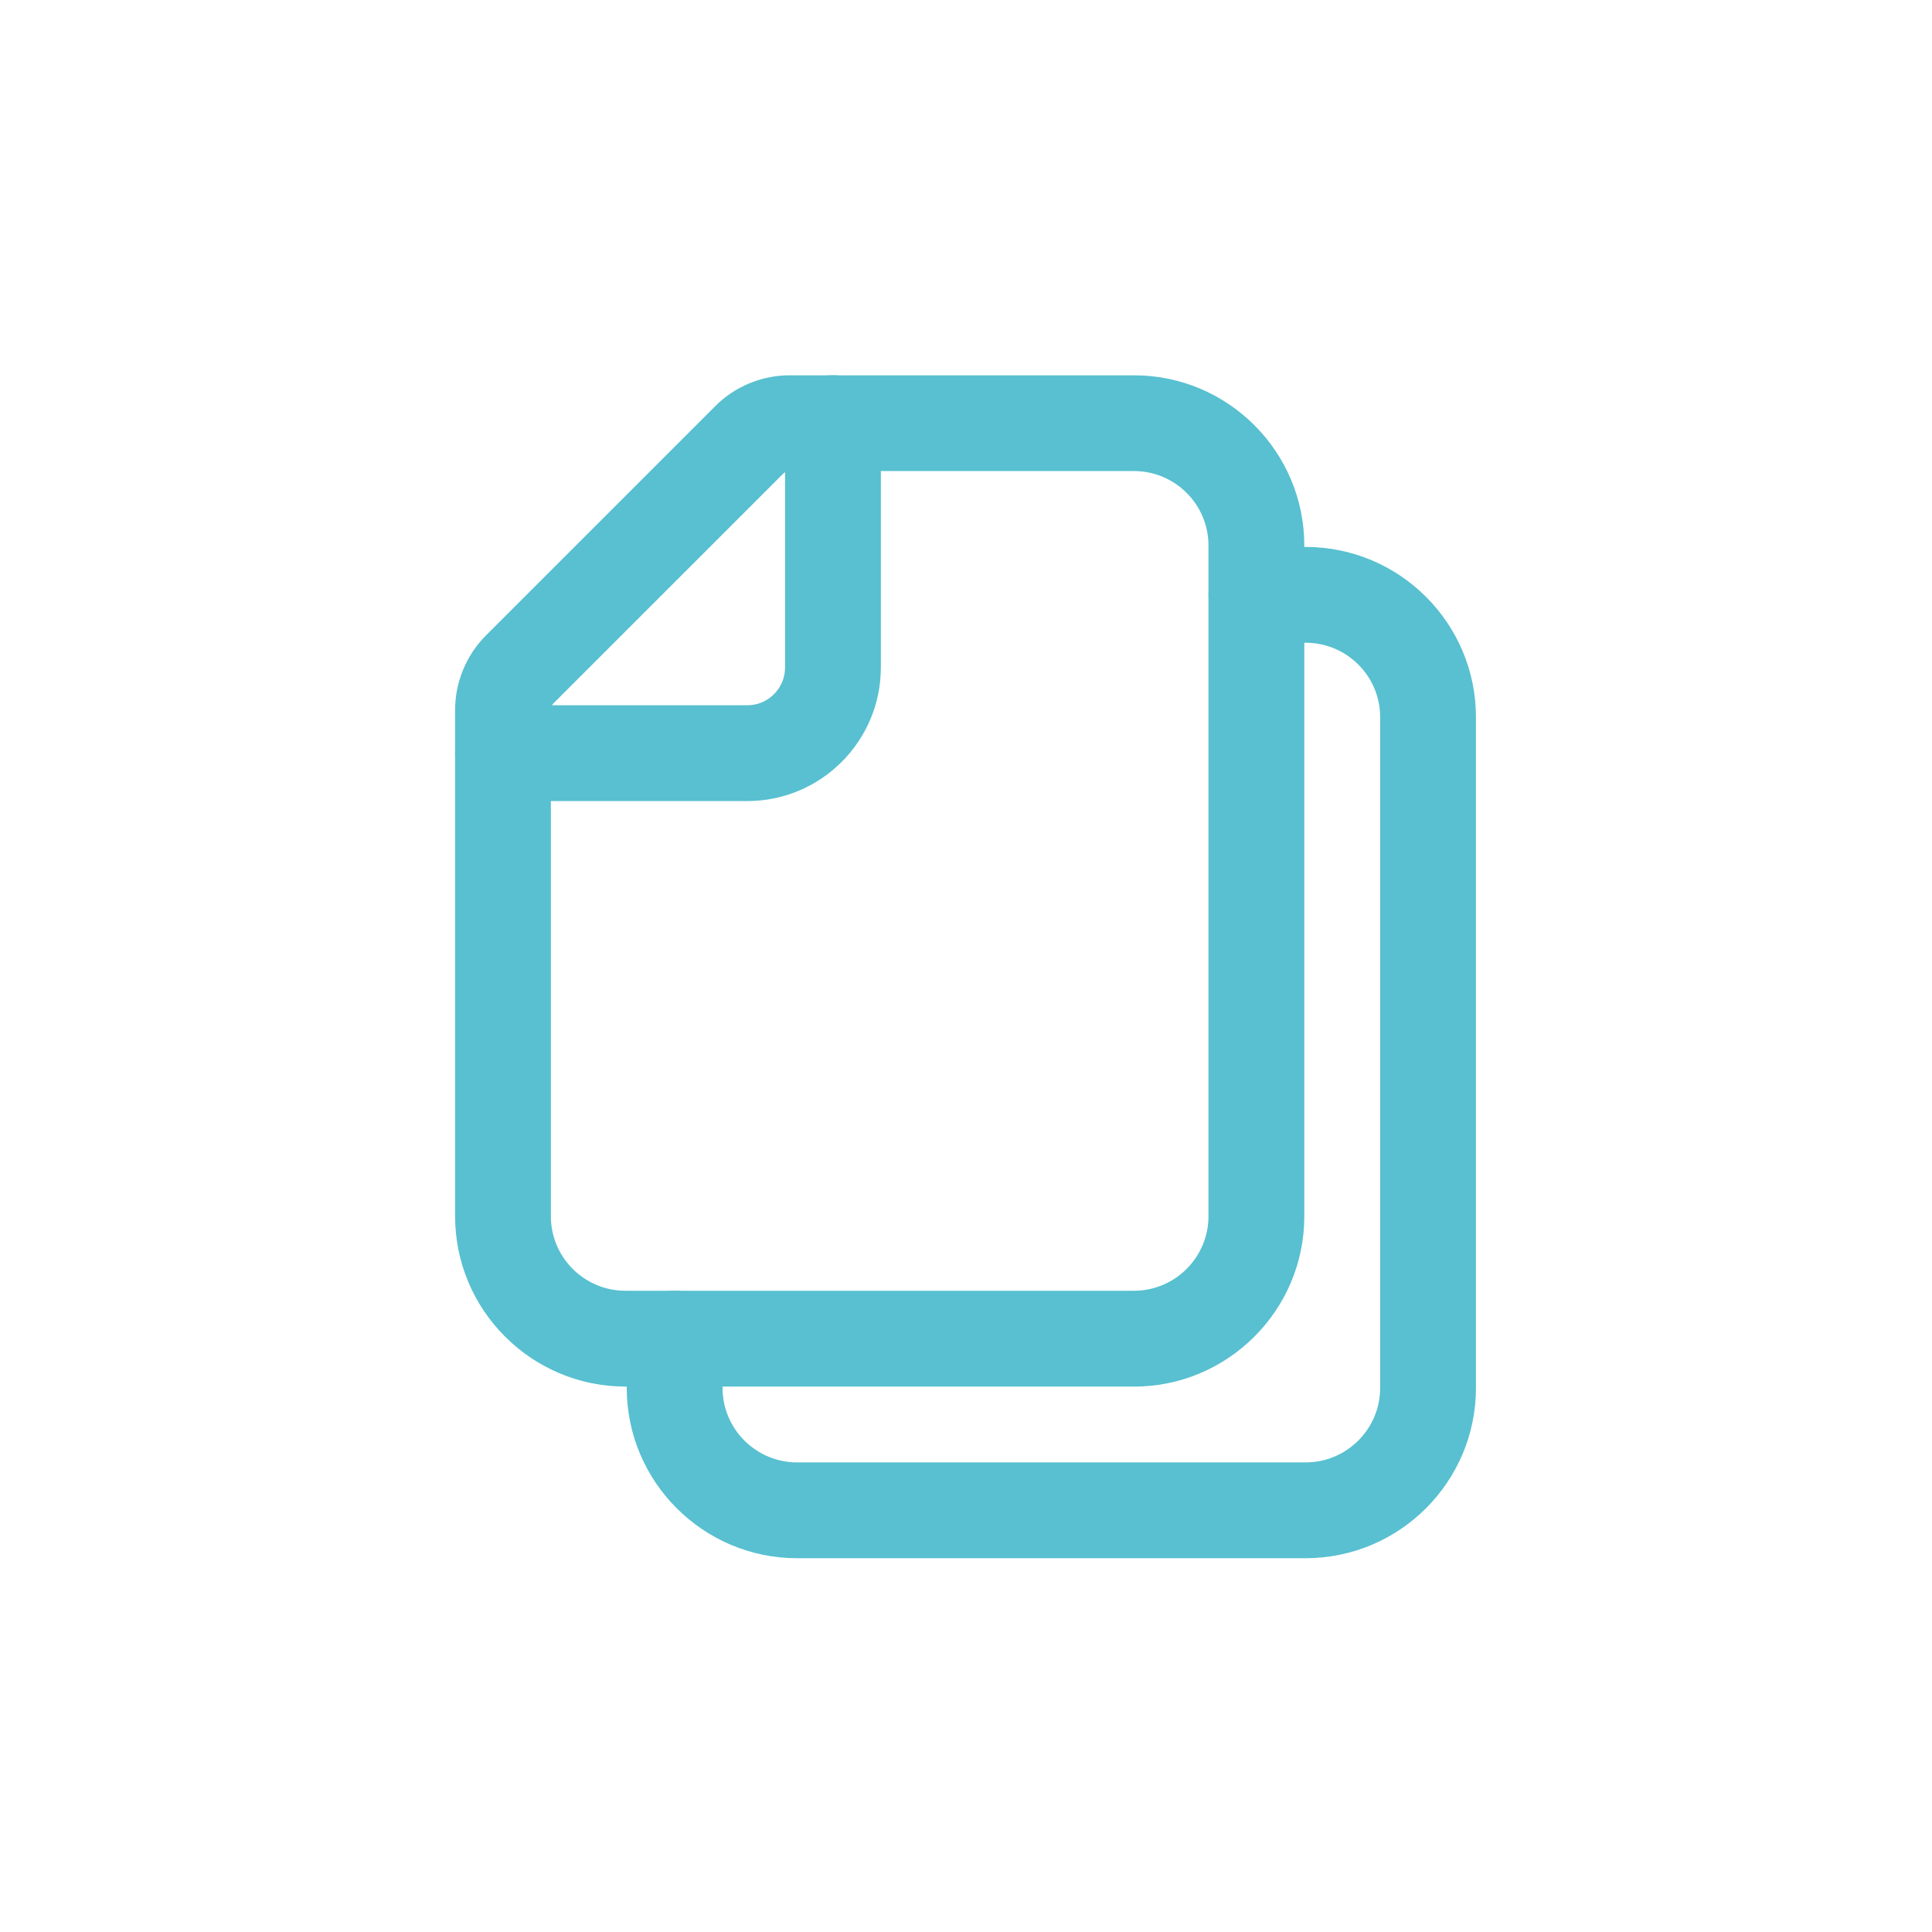 <svg width="484" height="484" viewBox="0 0 484 484" fill="none" xmlns="http://www.w3.org/2000/svg">
<path d="M284.072 347.36H156.692C133.162 347.36 114.012 328.22 114.012 304.7V177.81C114.012 170.86 116.842 164.07 121.762 159.16L179.182 101.75C184.012 96.86 190.822 94.02 197.812 94.02H284.102C307.622 94.02 326.752 113.15 326.752 136.66V304.71C326.752 328.23 307.602 347.37 284.072 347.37V347.36ZM197.812 118.01C197.202 118.01 196.612 118.25 196.202 118.66L138.702 176.15C138.252 176.6 138.002 177.2 138.002 177.81V304.7C138.002 314.99 146.382 323.36 156.682 323.36H284.062C294.362 323.36 302.742 314.99 302.742 304.7V136.65C302.742 126.37 294.372 118.01 284.092 118.01H197.802H197.812Z" fill="#58C0D0"/>
<path d="M327.072 390.36H199.692C176.162 390.36 157.012 371.22 157.012 347.7V335.36C157.012 328.73 162.382 323.36 169.012 323.36C175.642 323.36 181.012 328.73 181.012 335.36V347.7C181.012 357.99 189.392 366.36 199.692 366.36H327.072C337.372 366.36 345.752 357.99 345.752 347.7V179.65C345.752 169.37 337.382 161.02 327.102 161.02H314.752C308.122 161.02 302.752 155.65 302.752 149.02C302.752 142.39 308.122 137.02 314.752 137.02H327.102C350.622 137.02 369.752 156.15 369.752 179.65V347.7C369.752 371.22 350.602 390.36 327.072 390.36Z" fill="#58C0D0"/>
<path d="M187.23 200.68H126C119.37 200.68 114 195.31 114 188.68C114 182.05 119.37 176.68 126 176.68H187.23C192.44 176.68 196.67 172.43 196.67 167.21V106C196.67 99.37 202.04 94 208.67 94C215.3 94 220.67 99.37 220.67 106V167.21C220.67 185.66 205.67 200.68 187.23 200.68Z" fill="#58C0D0"/>
</svg>
